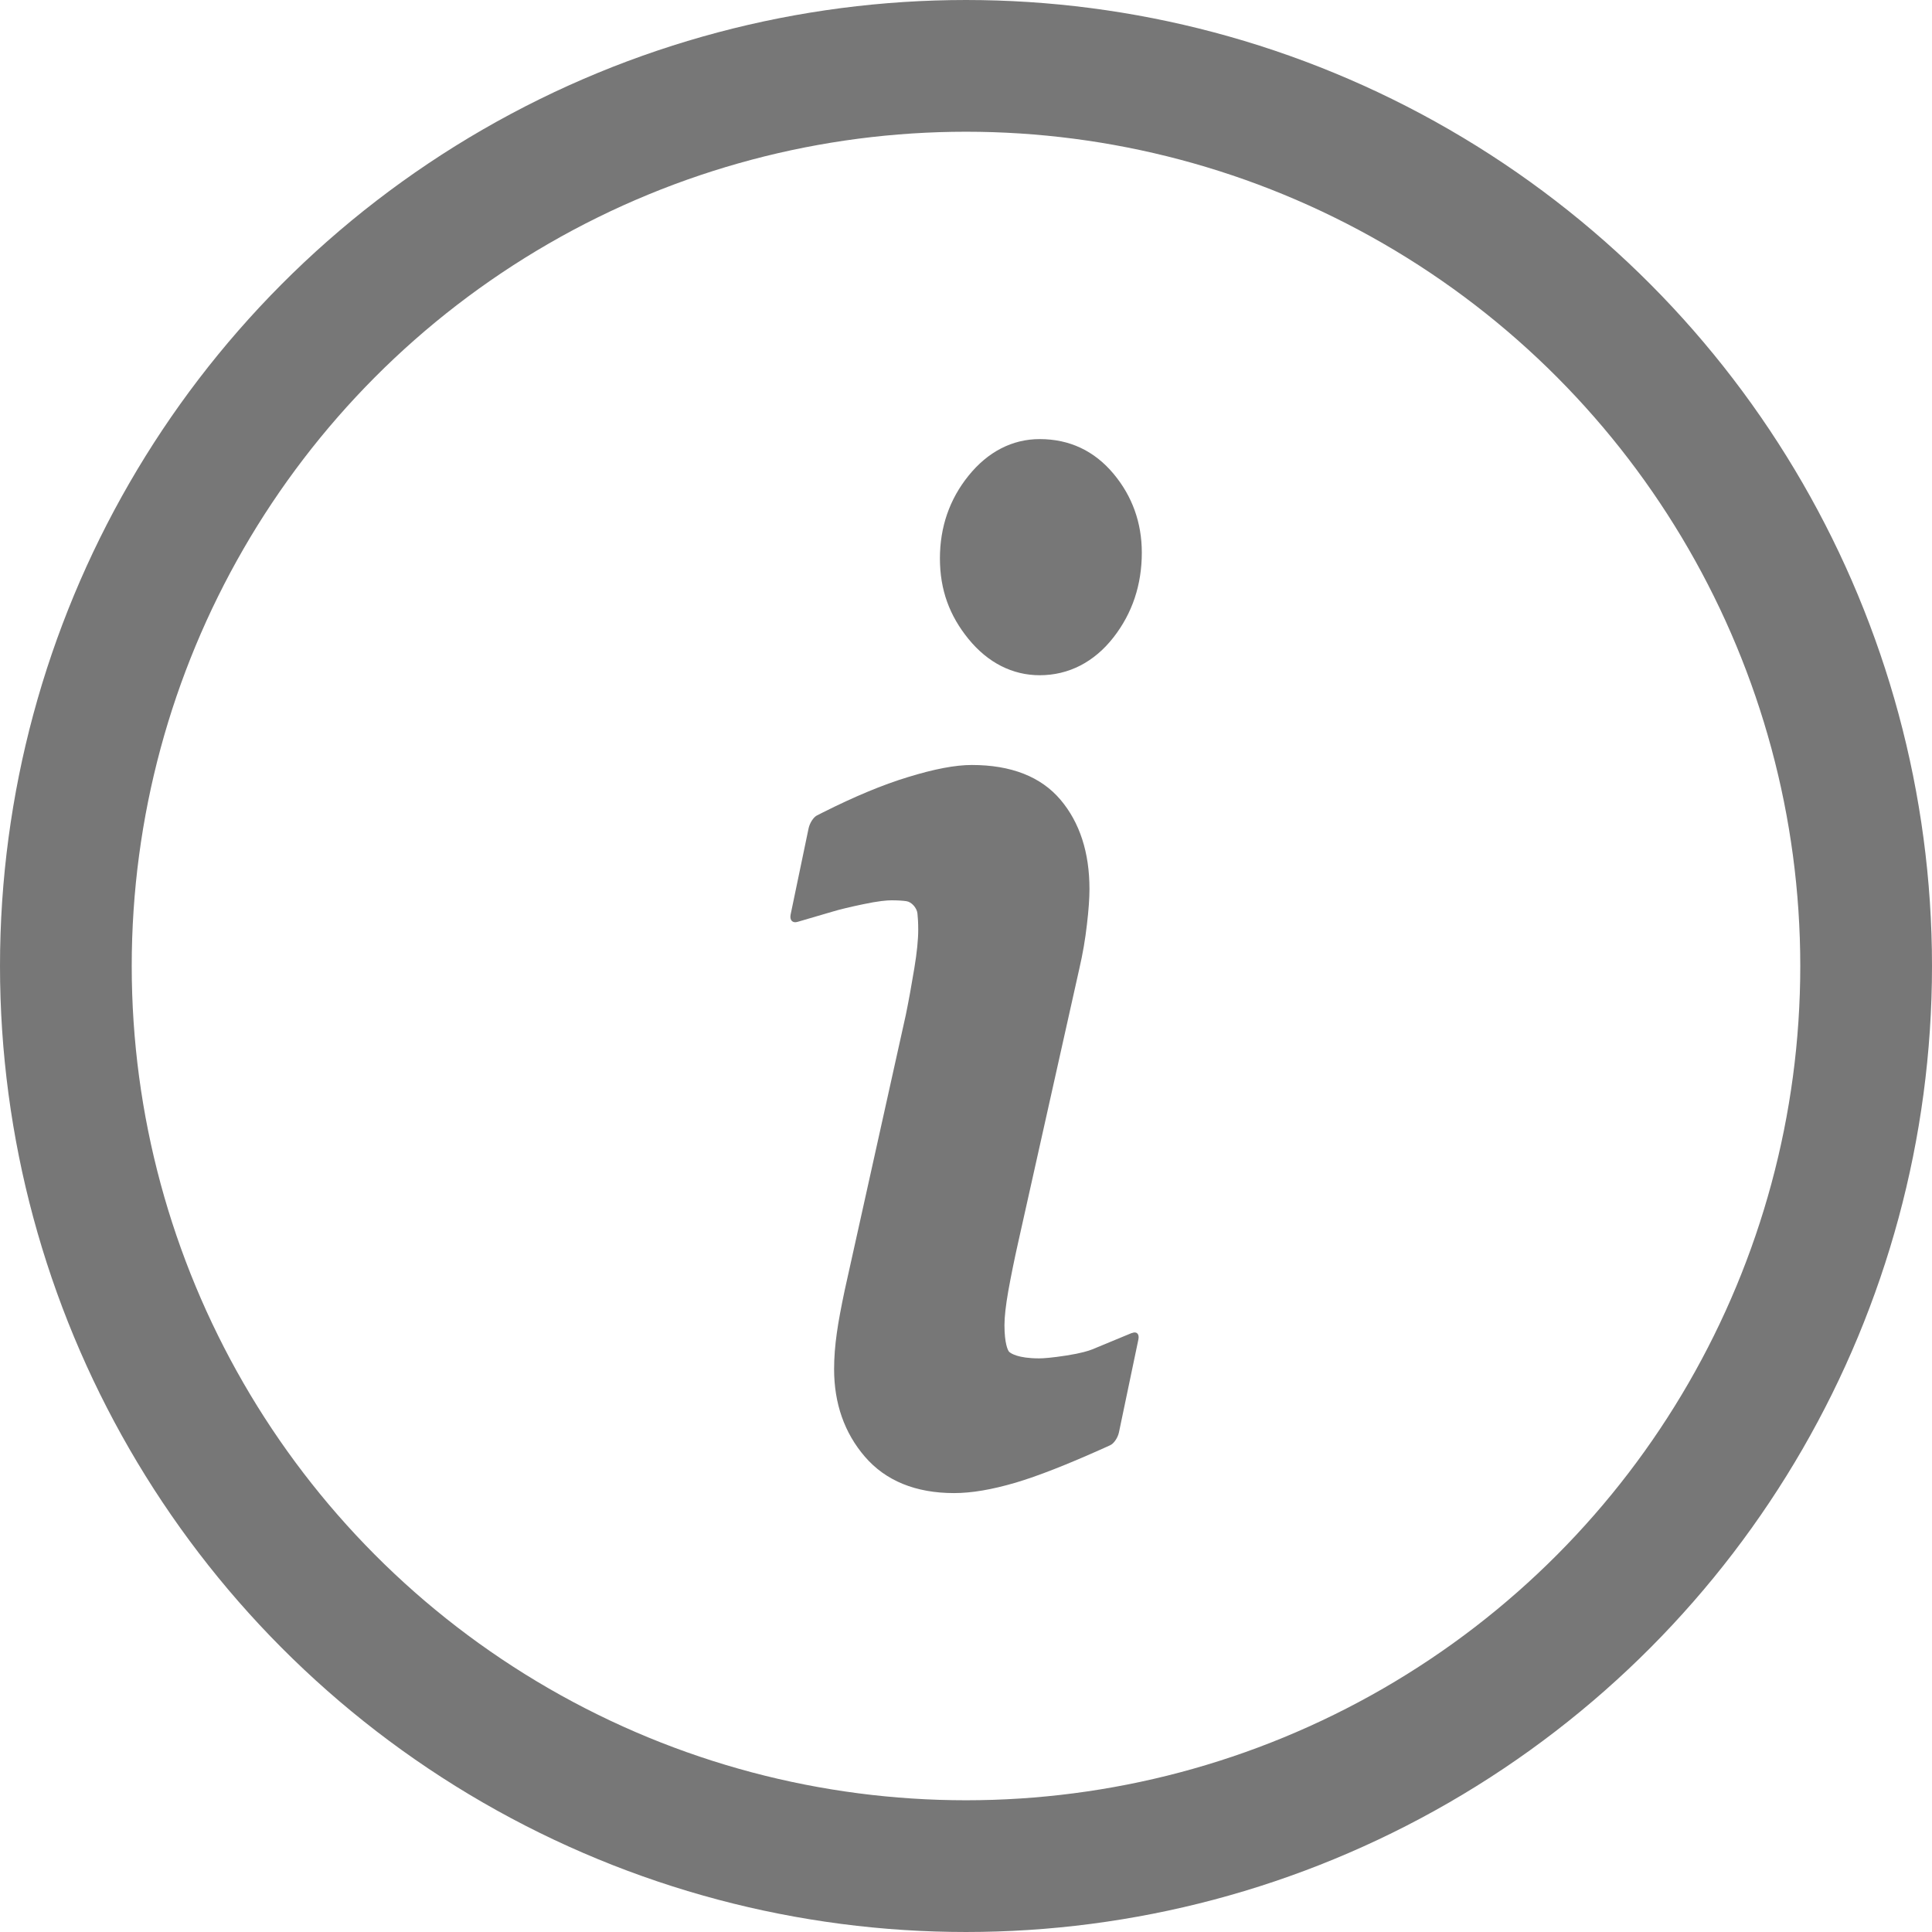 <svg width="22" height="22" viewBox="0 0 22 22" fill="none" xmlns="http://www.w3.org/2000/svg">
<circle cx="11" cy="11" r="10.25" stroke="#777777" stroke-width="1.5"/>
<path d="M12.888 15.179L12.439 15.365C12.397 15.382 12.312 15.409 12.147 15.435C11.972 15.462 11.88 15.468 11.833 15.468C11.591 15.468 11.511 15.411 11.492 15.394C11.477 15.38 11.438 15.299 11.438 15.089C11.438 14.994 11.453 14.865 11.481 14.704C11.513 14.527 11.55 14.344 11.592 14.157L12.291 11.028C12.329 10.864 12.358 10.696 12.377 10.528C12.397 10.359 12.406 10.226 12.406 10.123C12.406 9.708 12.295 9.366 12.077 9.108C11.854 8.844 11.514 8.711 11.066 8.711C10.879 8.711 10.641 8.756 10.339 8.849C10.052 8.936 9.727 9.072 9.373 9.25C9.373 9.25 9.341 9.266 9.302 9.286C9.263 9.306 9.22 9.372 9.207 9.435L9.003 10.414C8.99 10.477 9.024 10.514 9.08 10.498L9.483 10.38C9.559 10.357 9.674 10.329 9.827 10.297C10.001 10.26 10.1 10.252 10.152 10.252C10.225 10.252 10.28 10.256 10.322 10.262C10.379 10.27 10.44 10.337 10.447 10.401C10.452 10.447 10.456 10.507 10.456 10.586C10.456 10.701 10.441 10.848 10.412 11.023C10.381 11.212 10.348 11.393 10.315 11.555L9.619 14.691C9.577 14.89 9.547 15.05 9.529 15.18C9.509 15.32 9.498 15.458 9.498 15.59C9.498 15.982 9.616 16.318 9.849 16.588C10.085 16.862 10.427 17.002 10.864 17.002C11.064 17.002 11.292 16.963 11.563 16.884C11.819 16.808 12.148 16.679 12.567 16.491C12.567 16.491 12.601 16.476 12.642 16.457C12.684 16.438 12.729 16.372 12.742 16.309L12.963 15.253C12.976 15.19 12.943 15.157 12.889 15.18L12.888 15.179Z" fill="#777777"/>
<path d="M11.839 5C11.528 5 11.248 5.144 11.028 5.418C10.813 5.684 10.703 6.001 10.703 6.359C10.703 6.718 10.813 7.012 11.029 7.277C11.249 7.547 11.53 7.689 11.839 7.689C12.17 7.689 12.461 7.539 12.681 7.256C12.894 6.982 13.002 6.659 13.002 6.293C13.002 5.952 12.893 5.65 12.68 5.395C12.461 5.133 12.178 5 11.839 5Z" fill="#777777"/>
</svg>
